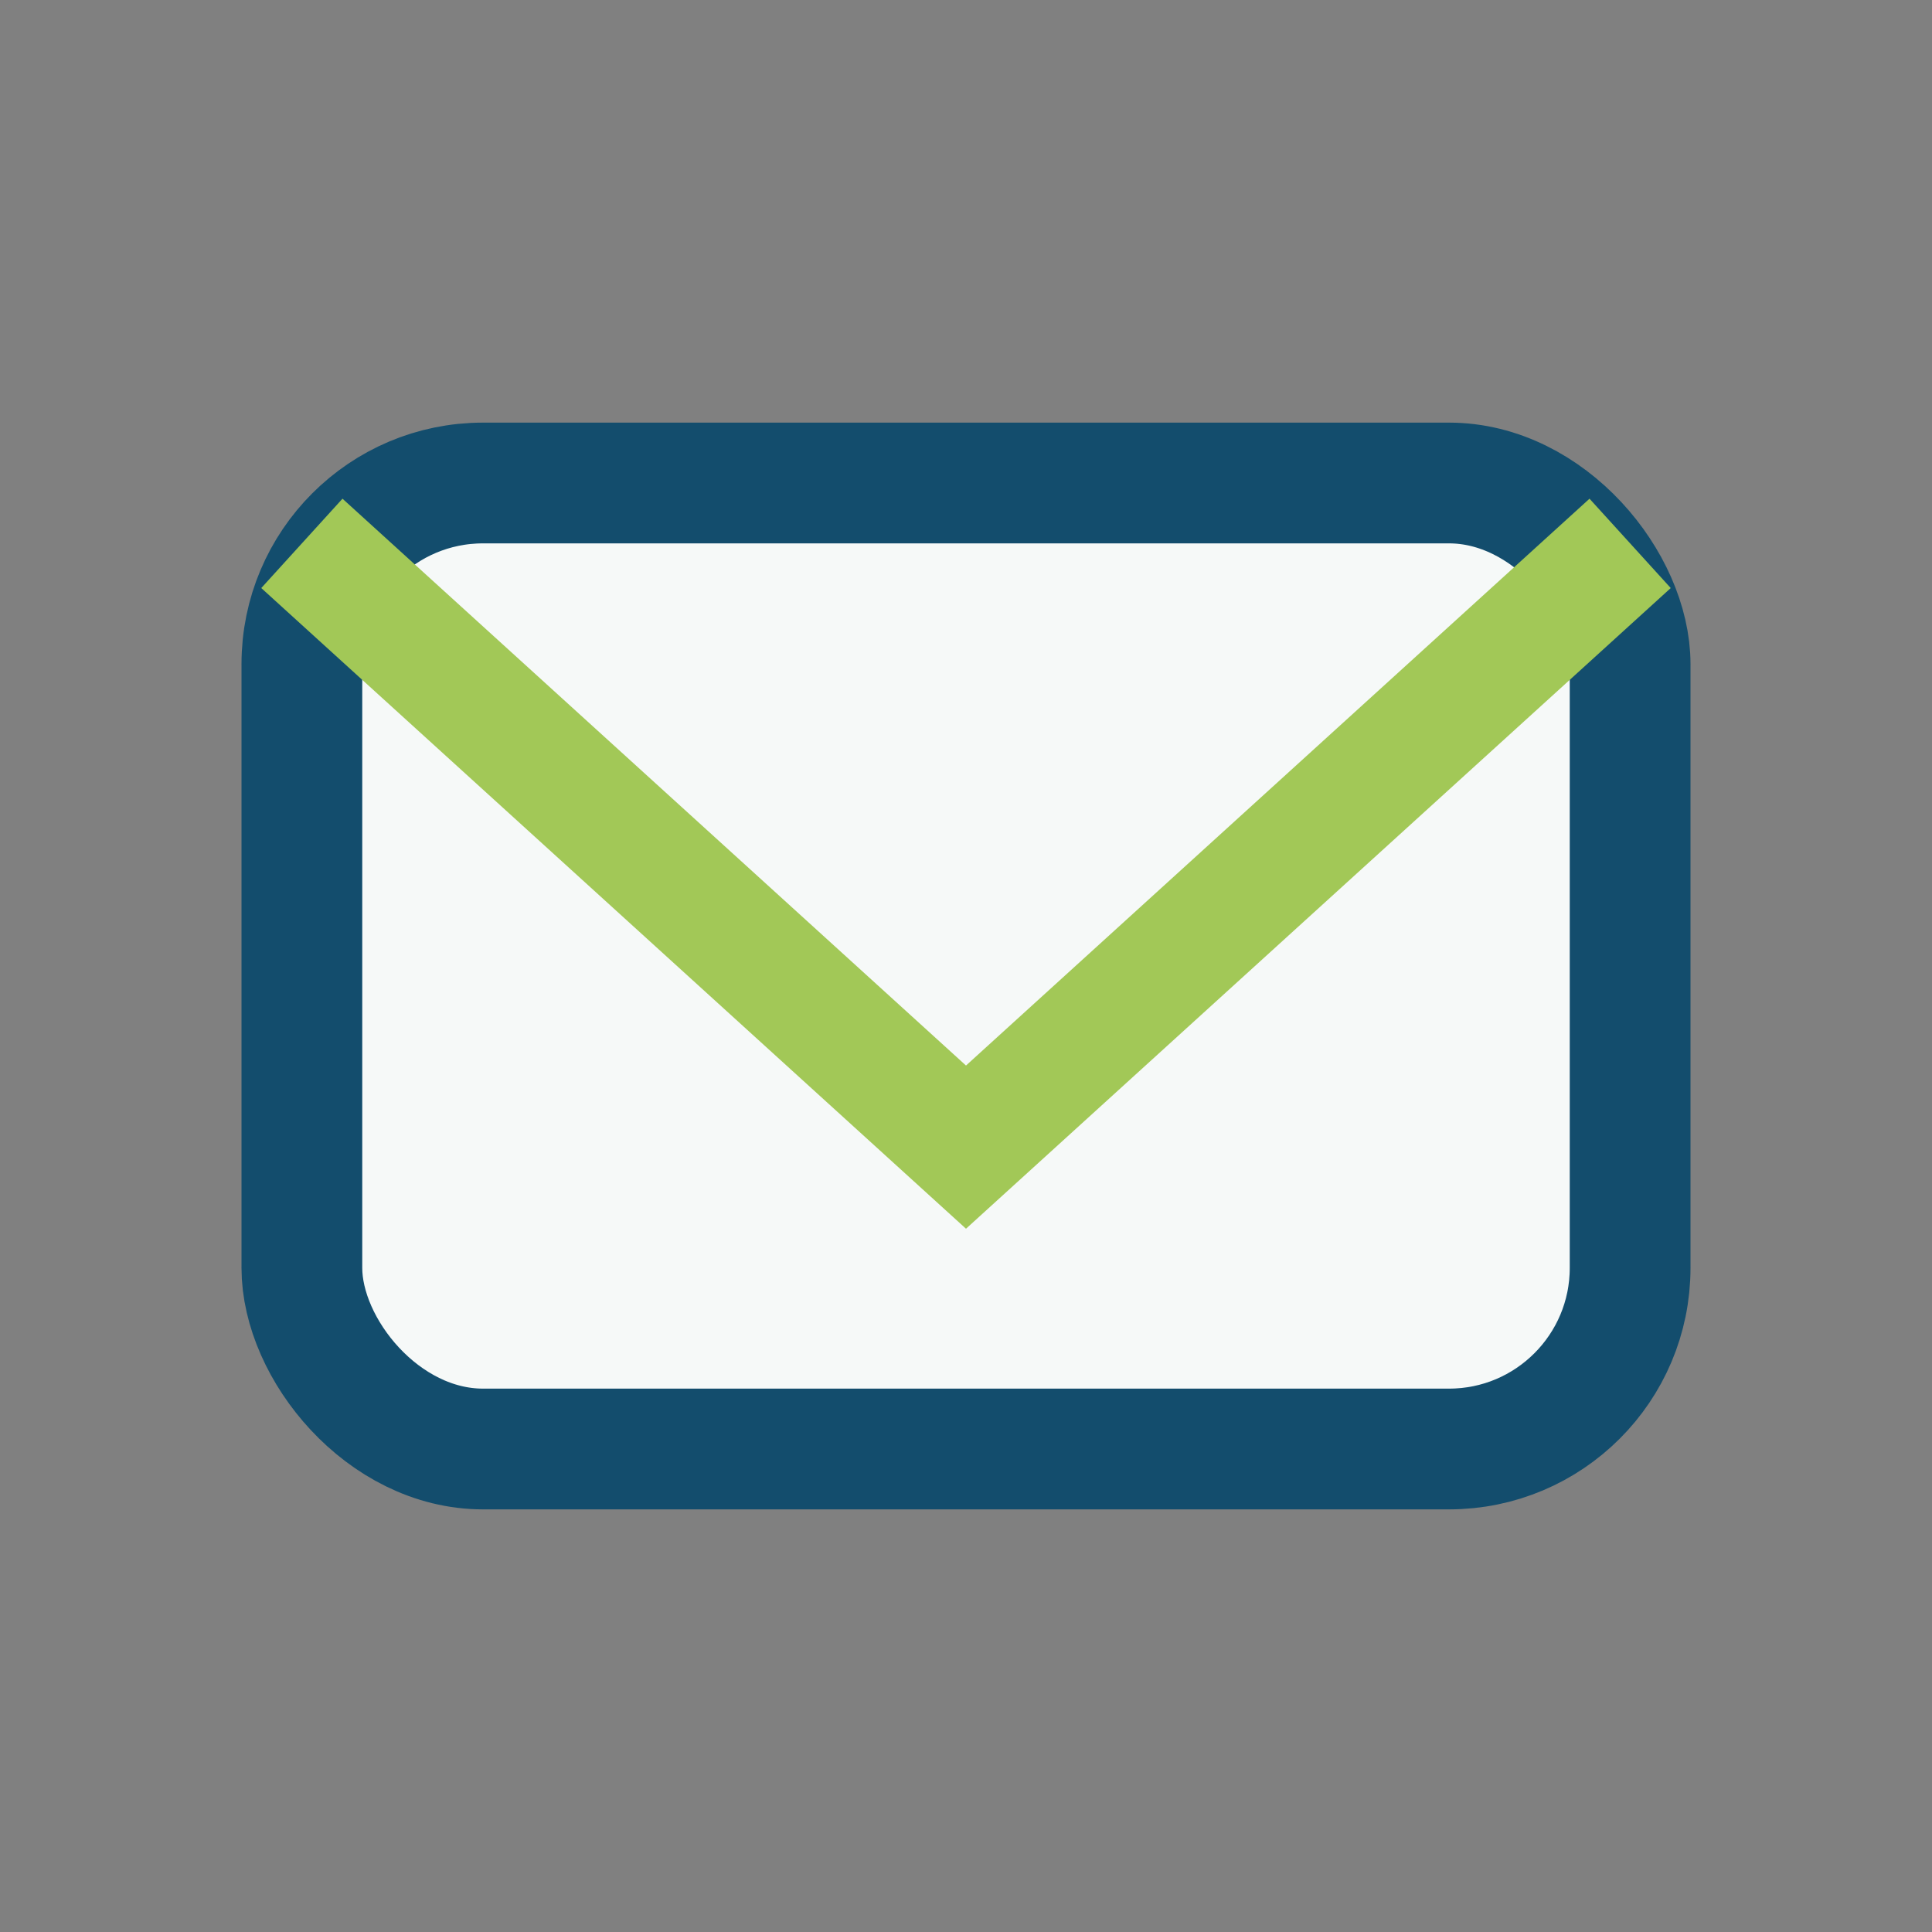 <?xml version="1.0" encoding="UTF-8"?>
<svg xmlns="http://www.w3.org/2000/svg" width="32" height="32" viewBox="0 0 32 32"><rect x="0" y="0" width="32" height="32" fill="#808080" stroke="none"/><rect x="5" y="8" width="22" height="16" rx="3" fill="#F6F9F8" stroke="#134D6D" stroke-width="2"/><polyline points="5,9 16,19 27,9" fill="none" stroke="#A2C857" stroke-width="2"/></svg>